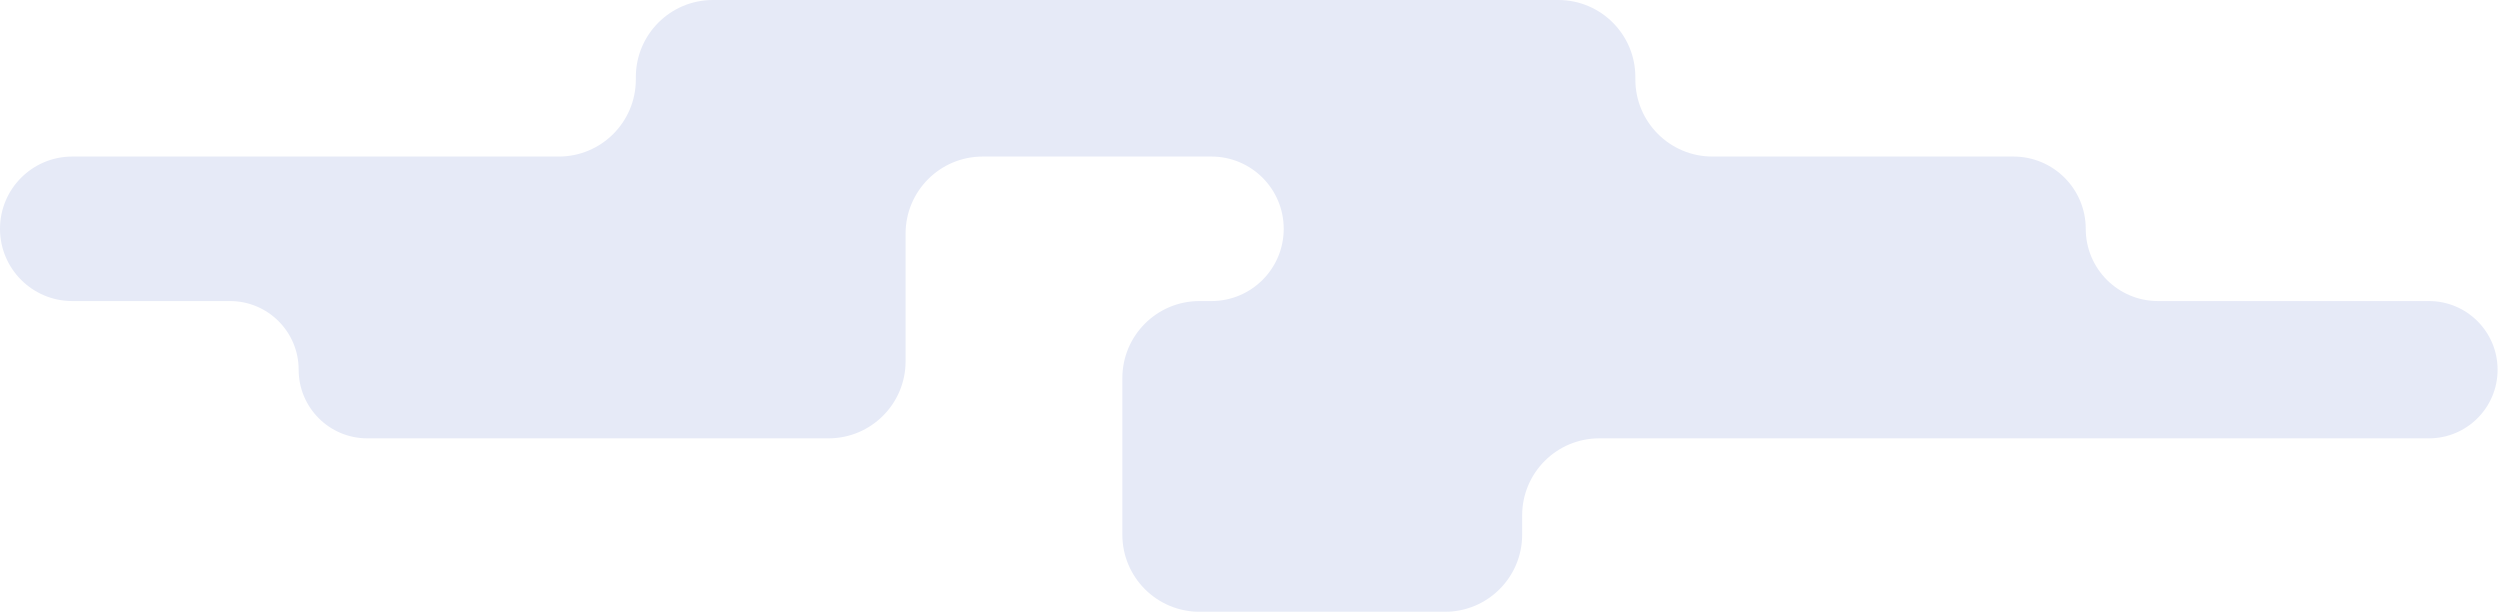 <svg width="519" height="127" viewBox="0 0 519 127" fill="none" xmlns="http://www.w3.org/2000/svg">
<path d="M148 0H212.5H323.5C332.337 0 339.5 7.163 339.5 16V16.5C339.5 25.337 346.663 32.5 355.5 32.5H418C426.284 32.5 433 39.216 433 47.5C433 55.784 439.716 62.5 448 62.5H504.25C512.12 62.5 518.5 68.88 518.5 76.75C518.5 84.62 512.12 91 504.25 91H332C323.163 91 316 98.163 316 107V111C316 119.837 308.837 127 300 127H249C240.163 127 233 119.837 233 111V78.5C233 69.663 240.163 62.5 249 62.5H251.5C259.784 62.5 266.5 55.784 266.5 47.5C266.5 39.216 259.784 32.5 251.5 32.5H204C195.163 32.5 188 39.663 188 48.5V62.5V75C188 83.837 180.837 91 172 91H76.25C68.38 91 62 84.62 62 76.75C62 68.88 55.62 62.5 47.75 62.5H15C6.716 62.5 0 55.784 0 47.5C0 39.216 6.716 32.5 15 32.5H116C124.837 32.5 132 25.337 132 16.5V16C132 7.163 139.163 0 148 0Z" fill="#E6EAF7"/>
</svg>
